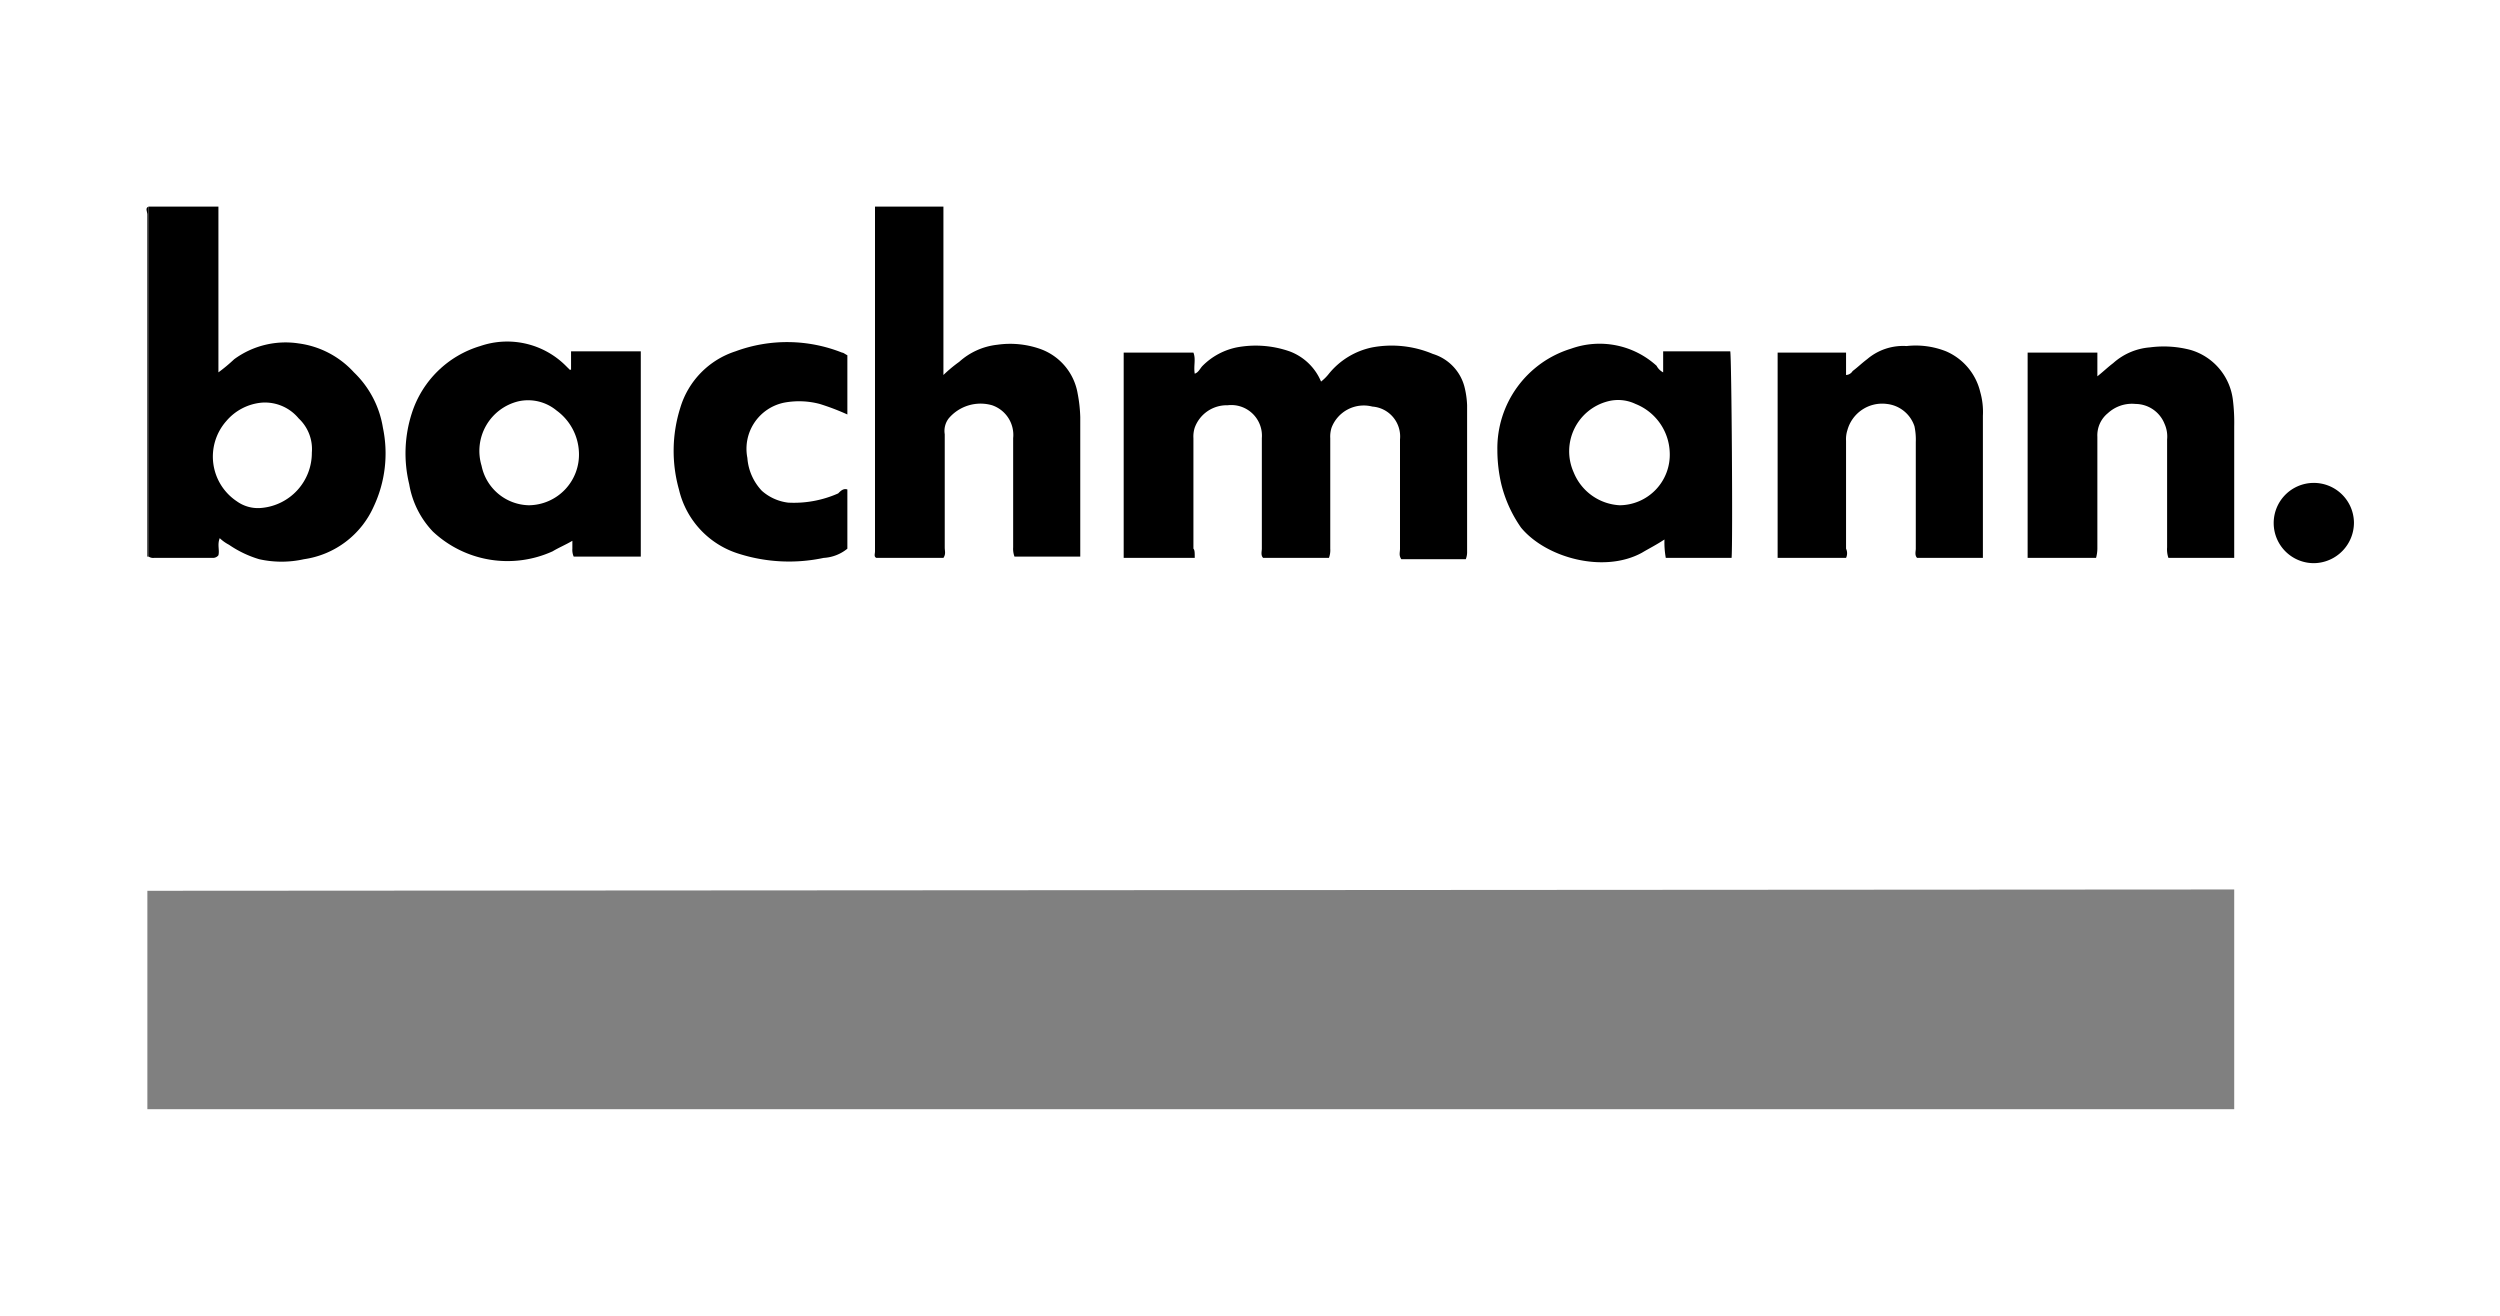 <svg id="02e02e9c-5c17-4716-bb12-73764c56a3db" data-name="Ebene 1" xmlns="http://www.w3.org/2000/svg" viewBox="0 0 190 100"><defs><style>.\36 d0cde4e-d73b-4171-903b-329cb3440dfb{fill:gray;}</style></defs><title>bachmann</title><polygon class="6d0cde4e-d73b-4171-903b-329cb3440dfb" points="11.2 67.7 169.8 67.6 169.8 84.3 11.2 84.3 11.2 67.7"/><path d="M16.6,15.7V28.3a12.7,12.7,0,0,0,1.2-1,6.61,6.61,0,0,1,4.9-1.2,6.91,6.91,0,0,1,4.2,2.2,7.47,7.47,0,0,1,2.2,4.2,9.5,9.5,0,0,1-.7,6,6.87,6.87,0,0,1-5.3,4,7.8,7.8,0,0,1-3.4,0,8.17,8.17,0,0,1-2.3-1.1,3,3,0,0,1-.7-.5c-.2.5,0,.9-.1,1.3a.52.52,0,0,1-.4.2H11.7a.6.6,0,0,1-.4-.1V15.7Zm7.1,18.7a3.19,3.19,0,0,0-1-2.6,3.33,3.33,0,0,0-2.8-1.2A4,4,0,0,0,17.2,32a4.08,4.08,0,0,0,.8,6.1,2.75,2.75,0,0,0,1.9.5A4.2,4.2,0,0,0,23.7,34.4Z"/><path d="M71.7,15.7V28.5a10.59,10.59,0,0,1,1.2-1,5.15,5.15,0,0,1,2.9-1.3,6.88,6.88,0,0,1,3.2.3,4.37,4.37,0,0,1,2.9,3.4,11,11,0,0,1,.2,1.8V42.3h-5a1.7,1.7,0,0,1-.1-.7V33.3a2.38,2.38,0,0,0-1.6-2.5,3.17,3.17,0,0,0-3.3,1,1.56,1.56,0,0,0-.3,1.2v8.6c0,.3.1.5-.1.8H66.6c-.2-.1-.1-.3-.1-.5V15.7Z"/><path d="M11.3,15.7V42.3h-.1v-26C11.2,16.1,11,15.8,11.3,15.7Z"/><path d="M90.8,42.4H85.4V26.8h5.3c.2.5,0,1,.1,1.6.3-.1.4-.4.6-.6A5.1,5.1,0,0,1,94,26.4a7.81,7.81,0,0,1,4,.3,4.17,4.17,0,0,1,2.4,2.3,3.39,3.39,0,0,0,.6-.6,5.73,5.73,0,0,1,3.3-2,8.05,8.05,0,0,1,4.6.5,3.55,3.55,0,0,1,2.4,2.5,6.75,6.75,0,0,1,.2,1.4V41.9a1.49,1.49,0,0,1-.1.6h-4.9c-.2-.3-.1-.5-.1-.8V33.4a2.28,2.28,0,0,0-2.1-2.5,2.62,2.62,0,0,0-3.1,1.6,2.2,2.2,0,0,0-.1.8v8.4a1.7,1.7,0,0,1-.1.7H96c-.2-.2-.1-.5-.1-.7V33.3a2.33,2.33,0,0,0-2.6-2.5,2.59,2.59,0,0,0-2.5,1.7,2.2,2.2,0,0,0-.1.8v8.4C90.8,41.8,90.8,42,90.8,42.4Z"/><path d="M43.6,42.3a1.27,1.27,0,0,1-.1-.6v-.6c-.5.3-1,.5-1.5.8a8.29,8.29,0,0,1-9.1-1.5,6.86,6.86,0,0,1-1.8-3.6,9.93,9.93,0,0,1,.2-5.4,7.81,7.81,0,0,1,5.2-5.1A6.3,6.3,0,0,1,43,27.8l.3.3h.1V26.7h5.3V42.3Zm-3.4-3.9a3.85,3.85,0,0,0,3.8-4,4.13,4.13,0,0,0-1.7-3.2,3.39,3.39,0,0,0-2.9-.7,3.88,3.88,0,0,0-2.8,4.9A3.75,3.75,0,0,0,40.2,38.4Z"/><path d="M131.5,26.7h-5.1v1.6a1.18,1.18,0,0,1-.5-.5,6.43,6.43,0,0,0-6.5-1.3,7.92,7.92,0,0,0-5.6,7.7,11.53,11.53,0,0,0,.3,2.6,9.88,9.88,0,0,0,1.5,3.3c1.9,2.3,6.3,3.5,9.2,1.9.5-.3,1.1-.6,1.7-1a6.6,6.6,0,0,0,.1,1.4h5C131.7,41.4,131.6,27.2,131.5,26.7Zm-8.4,11.7a4,4,0,0,1-3.5-2.5,3.92,3.92,0,0,1,2.6-5.4,3.07,3.07,0,0,1,2.1.2,4.12,4.12,0,0,1,2.6,3.7A3.84,3.84,0,0,1,123.1,38.4Z"/><path d="M159.3,42.4h-5.2V26.8h5.3v1.8c.5-.4.8-.7,1.2-1a4.74,4.74,0,0,1,2.8-1.2,8,8,0,0,1,3.1.2,4.52,4.52,0,0,1,3.2,3.8,14.08,14.08,0,0,1,.1,2v10h-5a2,2,0,0,1-.1-.8V33.4a2.34,2.34,0,0,0-.2-1.2,2.39,2.39,0,0,0-2.2-1.5,2.7,2.7,0,0,0-2.1.7,2.17,2.17,0,0,0-.8,1.8v8.4A2.81,2.81,0,0,1,159.3,42.4Z"/><path d="M140.3,42.4h-5.2V26.8h5.2v1.7a.62.62,0,0,0,.5-.3c.4-.3.7-.6,1.1-.9a4.21,4.21,0,0,1,3-1,6.25,6.25,0,0,1,3,.4,4.5,4.5,0,0,1,2.6,3.1,5.54,5.54,0,0,1,.2,1.8V42.4h-5c-.2-.2-.1-.5-.1-.7V33.6a4.87,4.87,0,0,0-.1-1.2,2.49,2.49,0,0,0-2.1-1.7,2.74,2.74,0,0,0-3,2,2.2,2.2,0,0,0-.1.8v8.2A.82.82,0,0,1,140.3,42.4Z"/><path d="M64.4,37.2v4.5a3.12,3.12,0,0,1-1.8.7,12.61,12.61,0,0,1-6.4-.3,6.71,6.71,0,0,1-4.6-4.9,10.87,10.87,0,0,1,.1-6.2,6.45,6.45,0,0,1,4.2-4.3,11.31,11.31,0,0,1,8.1.1c.1,0,.2.1.4.2v4.5a18,18,0,0,0-2.1-.8,6.16,6.16,0,0,0-2.7-.1,3.58,3.58,0,0,0-2.8,4.2,4.07,4.07,0,0,0,1.1,2.5,3.67,3.67,0,0,0,2,.9,8.3,8.3,0,0,0,3.8-.7C63.9,37.3,64.1,37.1,64.4,37.2Z"/><path d="M178.9,39.7a3.08,3.08,0,0,1-3,3.1,3.05,3.05,0,1,1,3-3.1Z"/></svg>